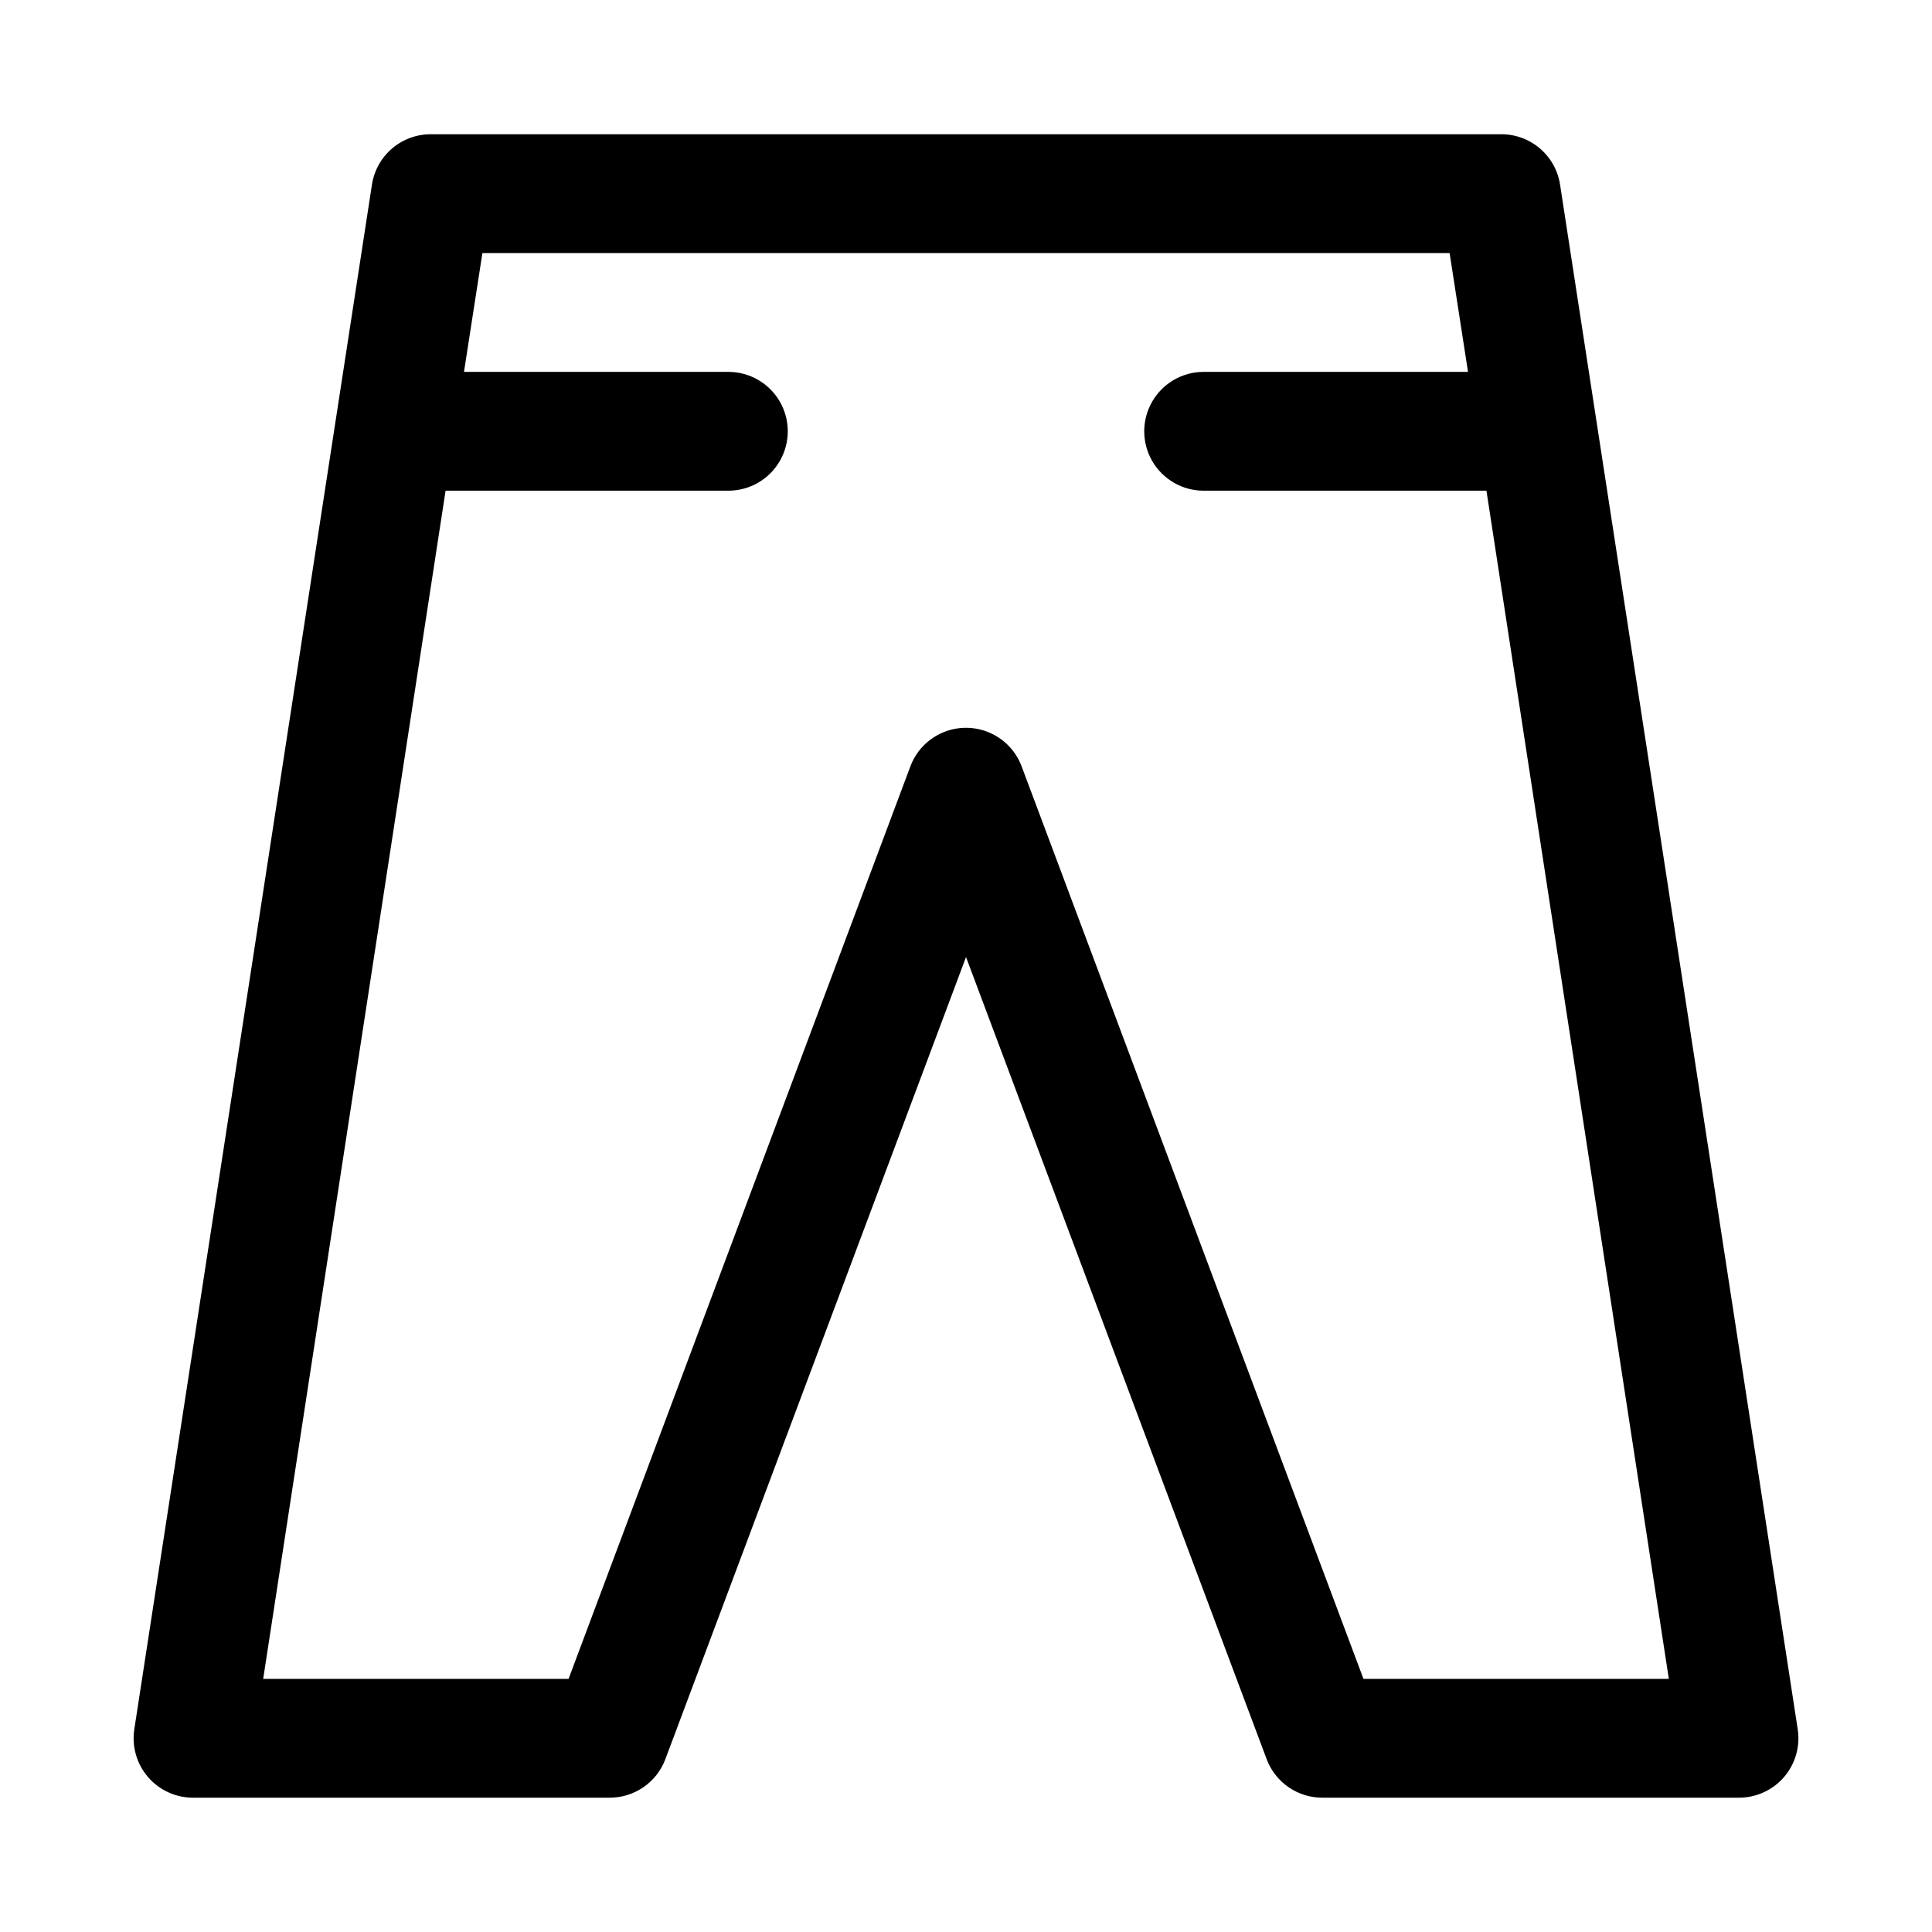 <?xml version="1.0" encoding="UTF-8"?>
<!-- Uploaded to: ICON Repo, www.iconrepo.com, Generator: ICON Repo Mixer Tools -->
<svg fill="#000000" width="800px" height="800px" version="1.1" viewBox="144 144 512 512" xmlns="http://www.w3.org/2000/svg">
 <path d="m557.44 192.96c-0.566-3.754-2.477-7.176-5.367-9.637-2.894-2.457-6.578-3.789-10.375-3.746h-283.39c-3.797-0.043-7.481 1.289-10.375 3.746-2.891 2.461-4.797 5.883-5.367 9.637l-62.977 409.34c-0.695 4.566 0.652 9.207 3.684 12.695 3.031 3.484 7.441 5.465 12.059 5.41h110.21c3.215 0.012 6.359-0.965 9.004-2.793 2.648-1.828 4.668-4.426 5.793-7.441l79.668-212.54 79.664 212.54c1.125 3.016 3.148 5.613 5.793 7.441s5.789 2.805 9.004 2.793h110.21c4.617 0.055 9.027-1.926 12.059-5.41 3.031-3.488 4.379-8.129 3.684-12.695zm-52.109 395.96-90.531-241.67c-1.48-4.078-4.574-7.367-8.559-9.086-3.981-1.719-8.496-1.719-12.48 0-3.981 1.719-7.078 5.008-8.559 9.086l-90.527 241.67h-80.926l48.336-314.88h74.941c5.625 0 10.82-3 13.633-7.871 2.812-4.871 2.812-10.875 0-15.746-2.812-4.871-8.008-7.871-13.633-7.871h-70.062l4.879-31.488h256.32l4.879 31.488h-70.059c-5.625 0-10.824 3-13.637 7.871-2.812 4.871-2.812 10.875 0 15.746 2.812 4.871 8.012 7.871 13.637 7.871h74.941l48.336 314.88z"/>
</svg>